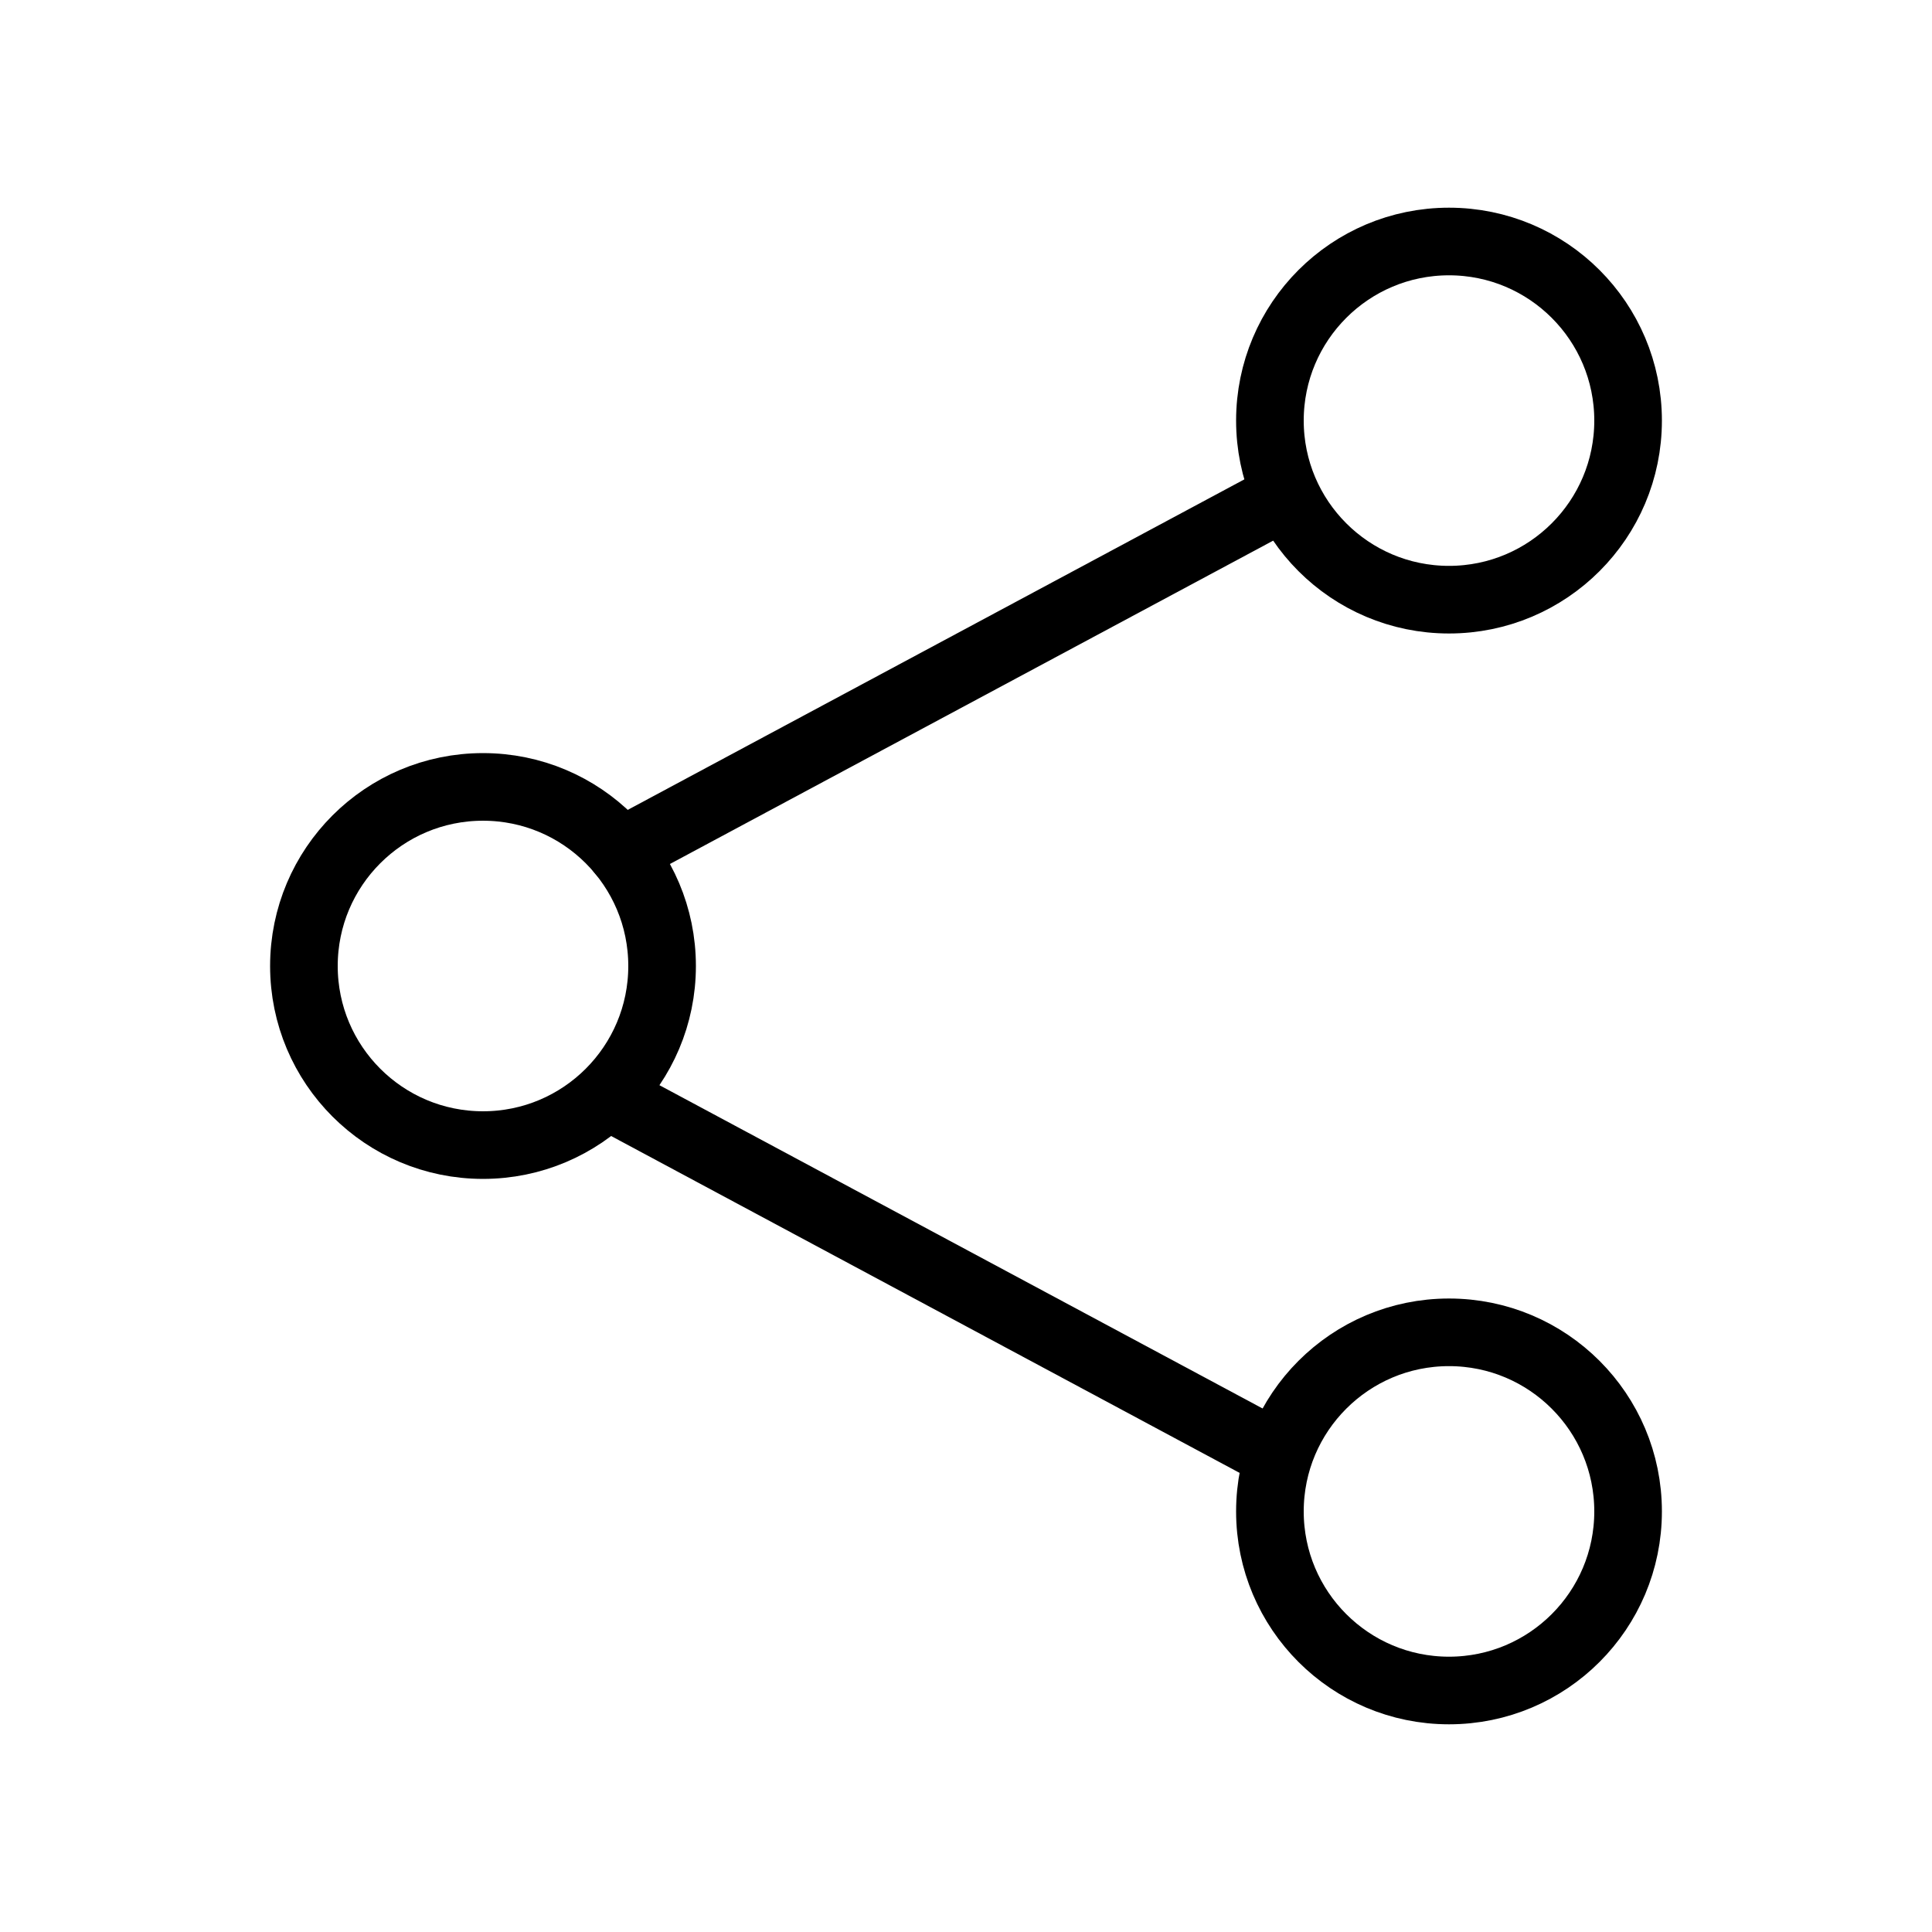 <?xml version="1.0" encoding="utf-8"?>
<!-- Generator: Adobe Illustrator 16.0.0, SVG Export Plug-In . SVG Version: 6.00 Build 0)  -->
<!DOCTYPE svg PUBLIC "-//W3C//DTD SVG 1.1//EN" "http://www.w3.org/Graphics/SVG/1.1/DTD/svg11.dtd">
<svg version="1.1" stroke="#000" id="Layer_1" xmlns="http://www.w3.org/2000/svg" xmlns:xlink="http://www.w3.org/1999/xlink" x="0px" y="0px" width="800px" height="800px" viewBox="0 0 800 800" enable-background="new 0 0 800 800" xml:space="preserve">
<g>
	
		<circle fill="none" stroke-width="28" stroke-linecap="round" stroke-linejoin="round" stroke-miterlimit="10" cx="200" cy="400" r="74.157"/>
	
		<circle fill="none" stroke-width="28" stroke-linecap="round" stroke-linejoin="round" stroke-miterlimit="10" cx="600" cy="174.157" r="74.157"/>
	
		<circle fill="none" stroke-width="28" stroke-linecap="round" stroke-linejoin="round" stroke-miterlimit="10" cx="600" cy="625.843" r="74.157"/>
	
		<line fill="none" stroke-width="28" stroke-linecap="round" stroke-linejoin="round" stroke-miterlimit="10" x1="257.143" y1="352.734" x2="525.843" y2="208.708"/>
	
		<line fill="none" stroke-width="28" stroke-linecap="round" stroke-linejoin="round" stroke-miterlimit="10" x1="257.143" y1="456.708" x2="525.843" y2="600.734"/>
</g>
</svg>
